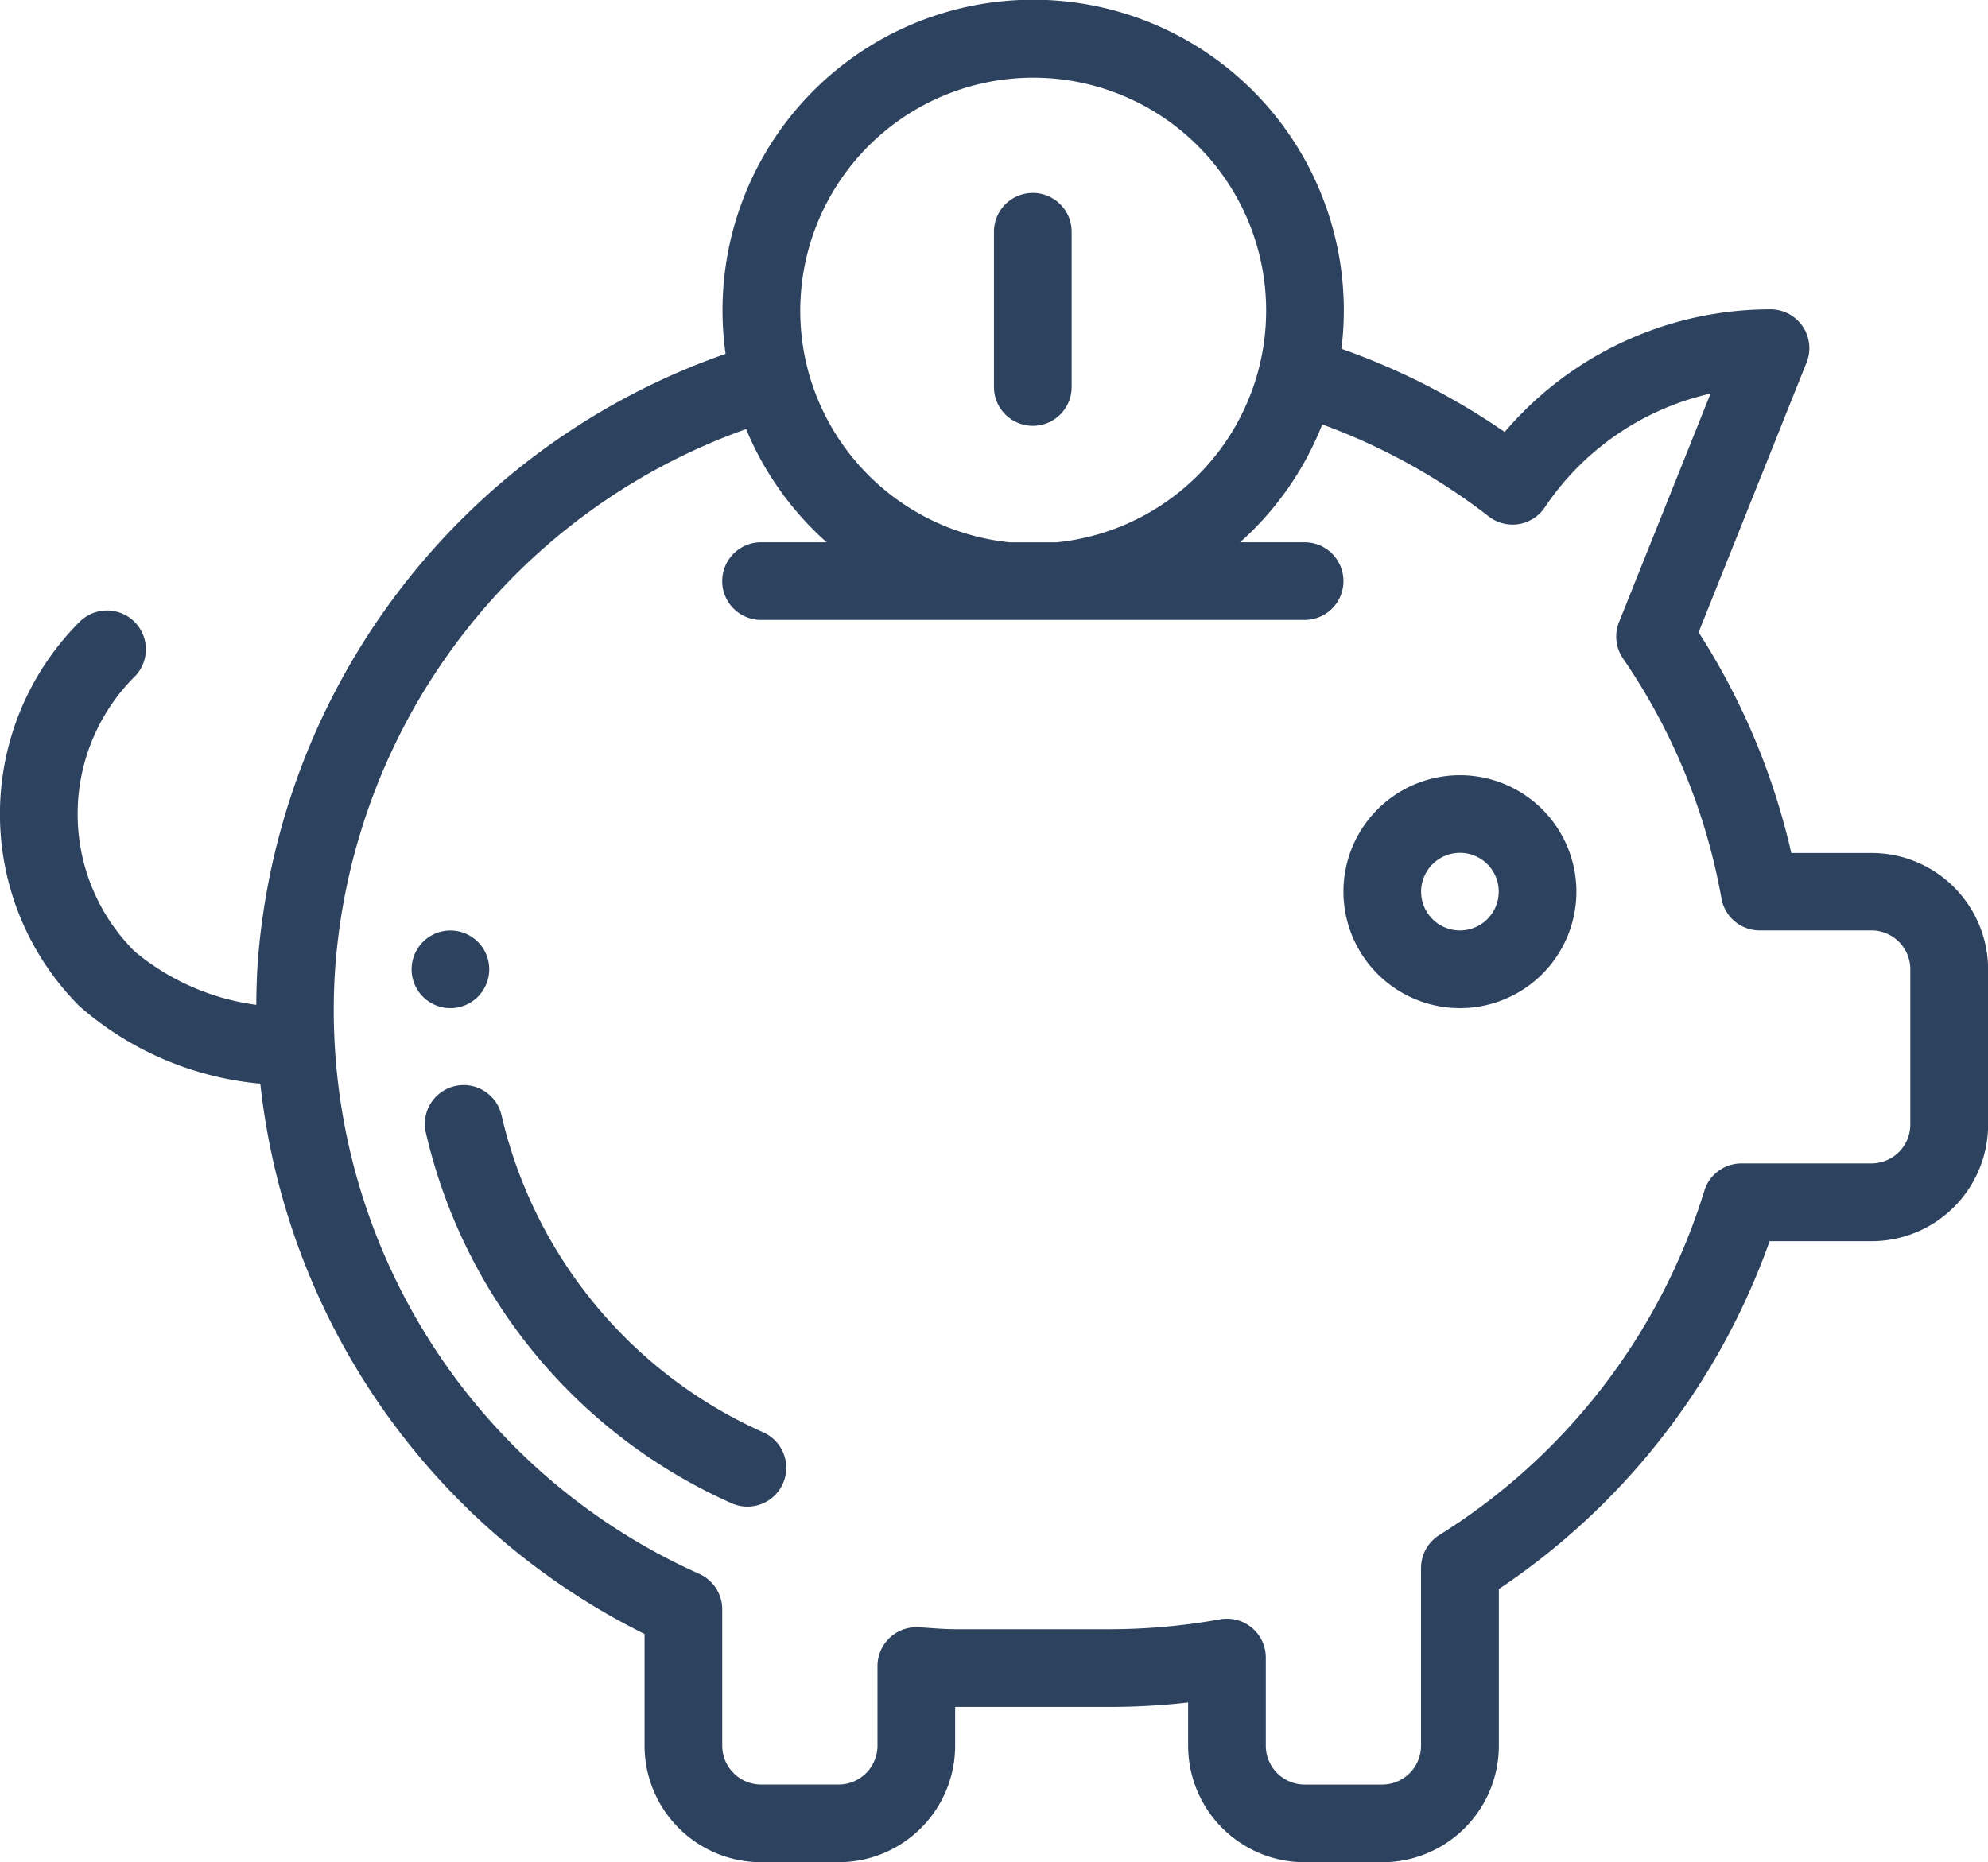 <?xml version="1.0" encoding="UTF-8"?> <svg xmlns="http://www.w3.org/2000/svg" id="Group_16" data-name="Group 16" width="65.146" height="61.035" viewBox="0 0 65.146 61.035"><path id="Path_91" data-name="Path 91" d="M108.545,257.117a1.272,1.272,0,1,0-1.272,1.272A1.273,1.273,0,0,0,108.545,257.117Z" transform="translate(-92.513 -225.347)" fill="#2d425e"></path><path id="Path_92" data-name="Path 92" d="M4.408,38.336a1.272,1.272,0,0,0-1.8-1.8,8.909,8.909,0,0,0,0,12.6A10.407,10.407,0,0,0,8.53,51.672,22.907,22.907,0,0,0,21.122,69.709v3.663a3.821,3.821,0,0,0,3.817,3.817h2.545A3.821,3.821,0,0,0,31.3,73.372V72.1h5.09a22.569,22.569,0,0,0,2.545-.146v1.419a3.821,3.821,0,0,0,3.817,3.817H45.3a3.821,3.821,0,0,0,3.817-3.817V68.235a22.935,22.935,0,0,0,8.872-11.4h3.343a3.821,3.821,0,0,0,3.817-3.817v-5.09a3.821,3.821,0,0,0-3.817-3.817H58.7a22.677,22.677,0,0,0-3.037-7.232L59.2,28.038a1.272,1.272,0,0,0-1.181-1.745,11.438,11.438,0,0,0-8.711,4.02,22.757,22.757,0,0,0-5.35-2.727,10.18,10.18,0,1,0-20.181.166A22.966,22.966,0,0,0,8.447,47.674q-.046.709-.048,1.414a7.845,7.845,0,0,1-3.991-1.754,6.364,6.364,0,0,1,0-9ZM33.858,18.7a7.634,7.634,0,0,1,.77,15.229H33.087a7.648,7.648,0,0,1-6.61-5.639h0a7.64,7.64,0,0,1,7.381-9.59ZM10.987,47.838A20.324,20.324,0,0,1,24.45,30.218a10.188,10.188,0,0,0,2.639,3.71h-2.15a1.272,1.272,0,1,0,0,2.545H42.752a1.272,1.272,0,1,0,0-2.545H40.636a10.165,10.165,0,0,0,2.694-3.863,20.3,20.3,0,0,1,5.459,3.018,1.272,1.272,0,0,0,1.834-.3,8.915,8.915,0,0,1,5.431-3.729l-3,7.491a1.273,1.273,0,0,0,.13,1.189A20.181,20.181,0,0,1,56.412,45.6a1.272,1.272,0,0,0,1.253,1.049h3.664A1.274,1.274,0,0,1,62.6,47.924v5.09a1.274,1.274,0,0,1-1.272,1.272H57.066a1.272,1.272,0,0,0-1.216.9,20.383,20.383,0,0,1-8.683,11.28,1.272,1.272,0,0,0-.6,1.079v5.829A1.274,1.274,0,0,1,45.3,74.644H42.752a1.274,1.274,0,0,1-1.272-1.272v-2.89a1.273,1.273,0,0,0-1.5-1.253,20.523,20.523,0,0,1-3.594.325H31.3c-.375,0-.776-.04-1.2-.064a1.273,1.273,0,0,0-1.345,1.27v2.611a1.274,1.274,0,0,1-1.272,1.272H24.939a1.274,1.274,0,0,1-1.272-1.272V68.9a1.272,1.272,0,0,0-.748-1.159A20.239,20.239,0,0,1,10.987,47.838Z" transform="translate(0 -16.154)" fill="#2d425e"></path><path id="Path_93" data-name="Path 93" d="M119.455,309.4a1.272,1.272,0,1,0,1.05-2.318,15.12,15.12,0,0,1-8.584-10.4,1.272,1.272,0,0,0-2.479.576A17.646,17.646,0,0,0,119.455,309.4Z" transform="translate(-95.487 -260.133)" fill="#2d425e"></path><path id="Path_94" data-name="Path 94" d="M349.817,223.479A3.817,3.817,0,1,0,346,219.662,3.821,3.821,0,0,0,349.817,223.479Zm0-5.09a1.272,1.272,0,1,1-1.272,1.272A1.274,1.274,0,0,1,349.817,218.39Z" transform="translate(-301.976 -190.437)" fill="#2d425e"></path><path id="Path_95" data-name="Path 95" d="M257.272,73.479a1.272,1.272,0,0,0,1.272-1.272v-5.09a1.272,1.272,0,1,0-2.545,0v5.09A1.272,1.272,0,0,0,257.272,73.479Z" transform="translate(-223.427 -59.522)" fill="#2d425e"></path></svg> 
